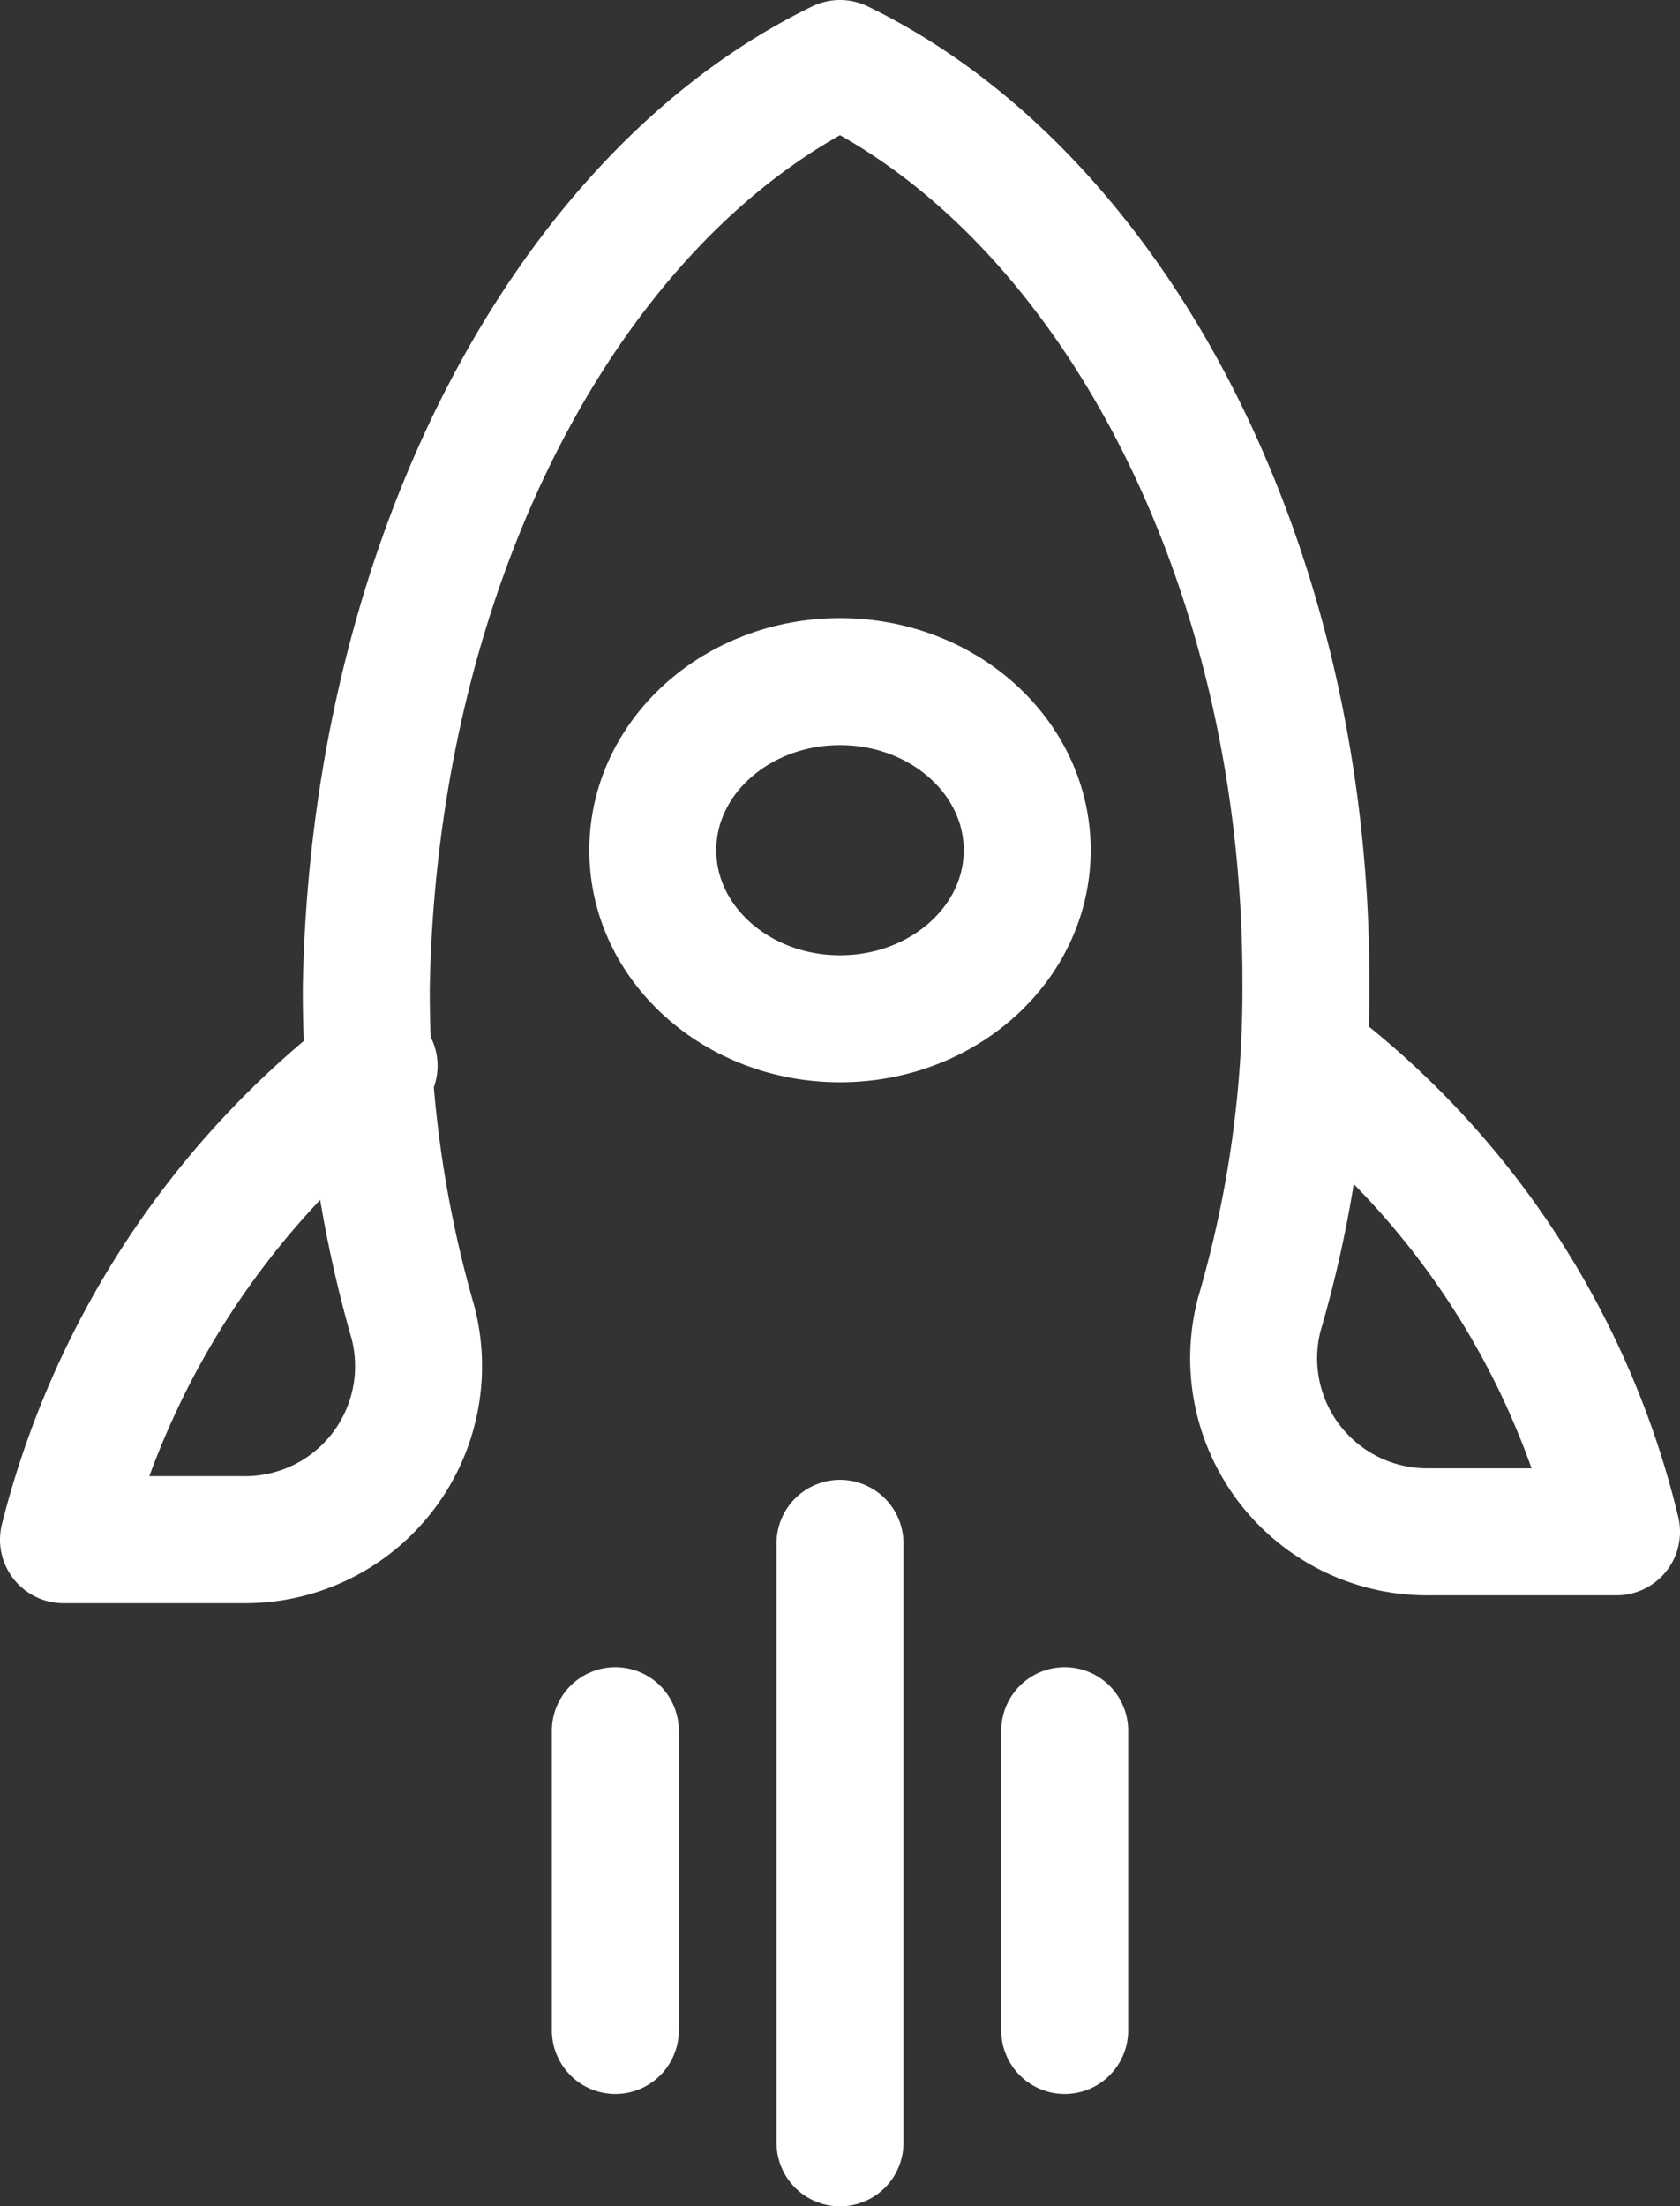<?xml version="1.0" encoding="UTF-8"?> <svg xmlns="http://www.w3.org/2000/svg" width="33.084" height="43.426" viewBox="0 0 33.084 43.426"><rect x="0" y="0" width="33.084" height="43.426" fill="#333333" stroke="none"/><g id="campaign-launch-startup-rocket-svgrepo-com" transform="translate(-4.75 -1.75)"><ellipse id="Ellipse_76" data-name="Ellipse 76" cx="3.687" cy="3.318" rx="3.687" ry="3.318" transform="translate(17.605 15.166)" fill="none" stroke="#fff" stroke-linecap="round" stroke-linejoin="round" stroke-miterlimit="10" stroke-width="2.5"></ellipse><path id="Path_5227" data-name="Path 5227" d="M12.117,22.727A17.051,17.051,0,0,0,6,32.055H9.517a3.416,3.416,0,0,0,3.364-4.282,23.553,23.553,0,0,1-.918-6.576C12.117,12.787,15.94,5.6,21.292,3c5.352,2.6,9.175,9.787,9.175,18.045a22.78,22.78,0,0,1-.918,6.576A3.416,3.416,0,0,0,32.914,31.9h3.67a16.524,16.524,0,0,0-6.117-9.328" transform="translate(0 0)" fill="none" stroke="#fff" stroke-linecap="round" stroke-linejoin="round" stroke-miterlimit="10" stroke-width="2.5"></path><line id="Line_1" data-name="Line 1" y2="11.799" transform="translate(21.292 32.127)" fill="none" stroke="#fff" stroke-linecap="round" stroke-linejoin="round" stroke-miterlimit="10" stroke-width="2.5"></line><line id="Line_2" data-name="Line 2" y2="5.9" transform="translate(16.868 35.814)" fill="none" stroke="#fff" stroke-linecap="round" stroke-linejoin="round" stroke-miterlimit="10" stroke-width="2.5"></line><line id="Line_3" data-name="Line 3" y2="5.9" transform="translate(25.717 35.814)" fill="none" stroke="#fff" stroke-linecap="round" stroke-linejoin="round" stroke-miterlimit="10" stroke-width="2.5"></line></g></svg> 